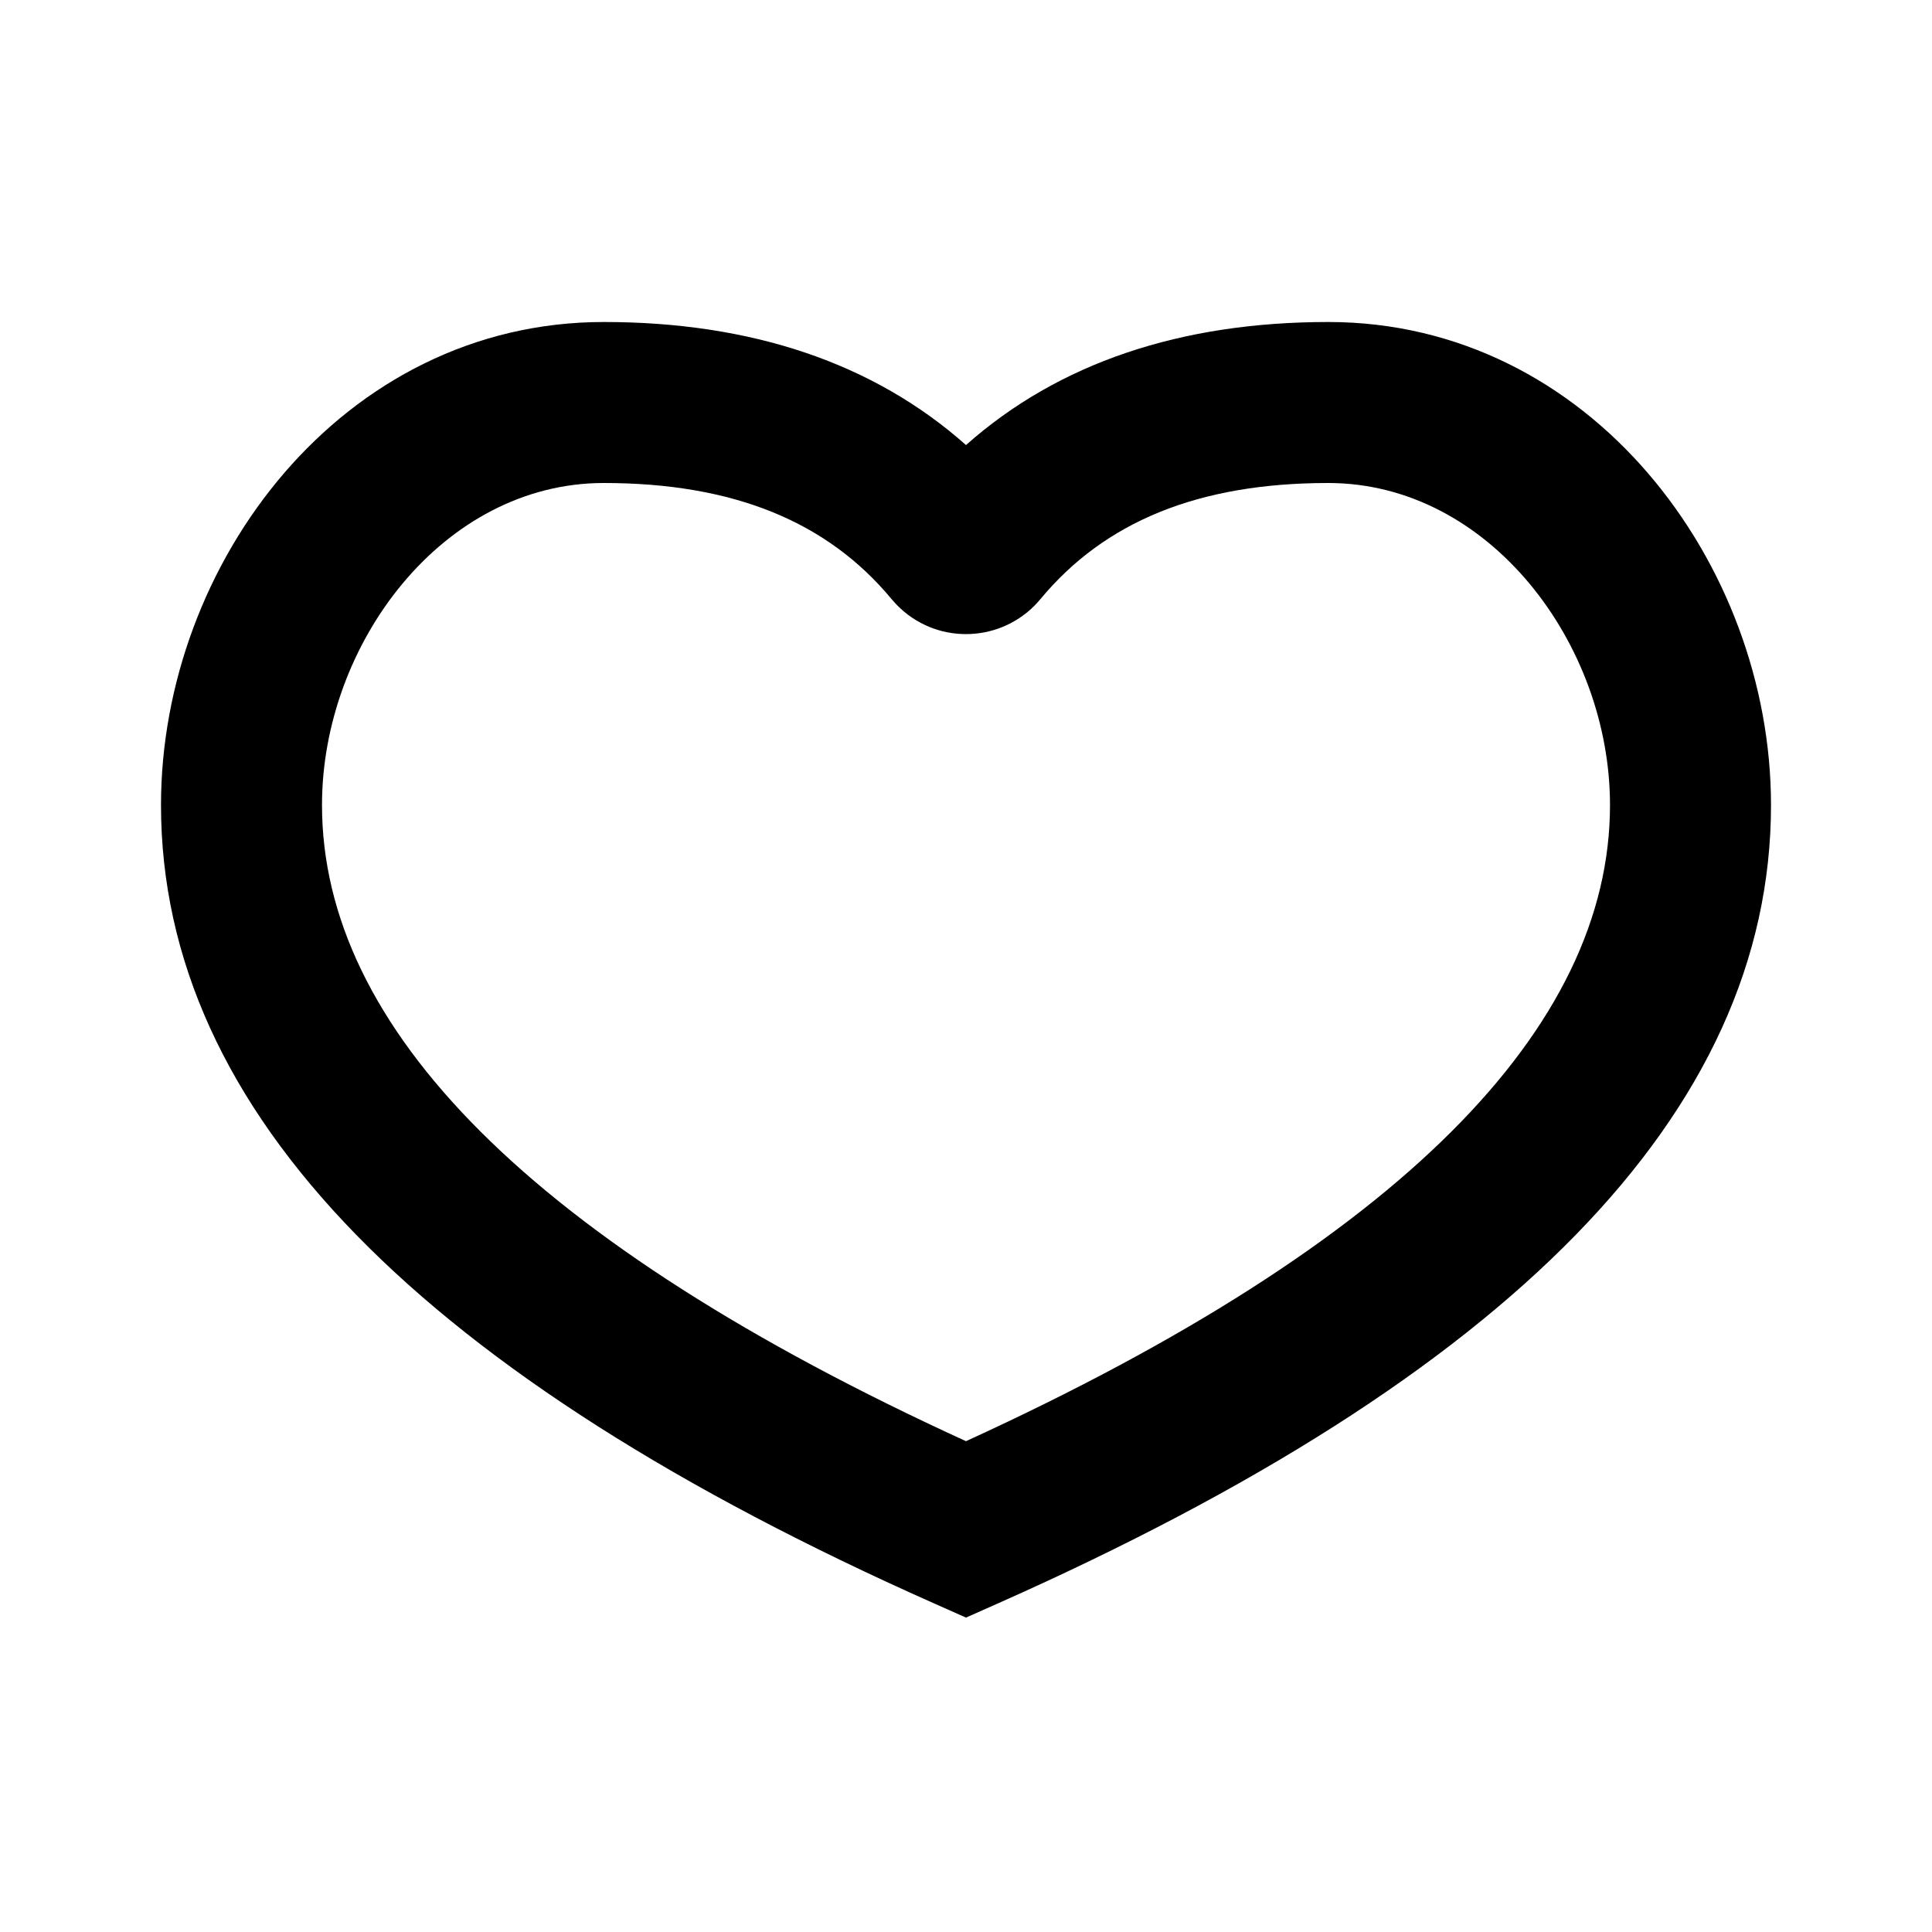 <?xml version="1.0" encoding="UTF-8"?> <svg xmlns="http://www.w3.org/2000/svg" width="48" height="48" viewBox="0 0 48 48" fill="none"><path fill-rule="evenodd" clip-rule="evenodd" d="M4 20C4 14 8.5 8 15 8C18.667 8 21.701 9.017 24 11.057C26.299 9.017 29.333 8 33 8C39.5 8 44 14 44 20C44 27.665 37.457 34.208 24.812 39.828L24 40.189L23.188 39.828C10.543 34.208 4 27.665 4 20ZM40 20C40 16 37 12 33 12C29.766 12 27.44 12.966 25.848 14.886C25.002 15.906 23.489 16.048 22.468 15.202C22.384 15.128 22.342 15.091 22.303 15.051C22.263 15.012 22.226 14.97 22.152 14.886C20.561 12.966 18.234 12 15 12C11 12 8 16 8 20C8 25.532 13.196 30.862 24 35.806C34.804 30.862 40 25.532 40 20Z" fill="black"></path></svg> 